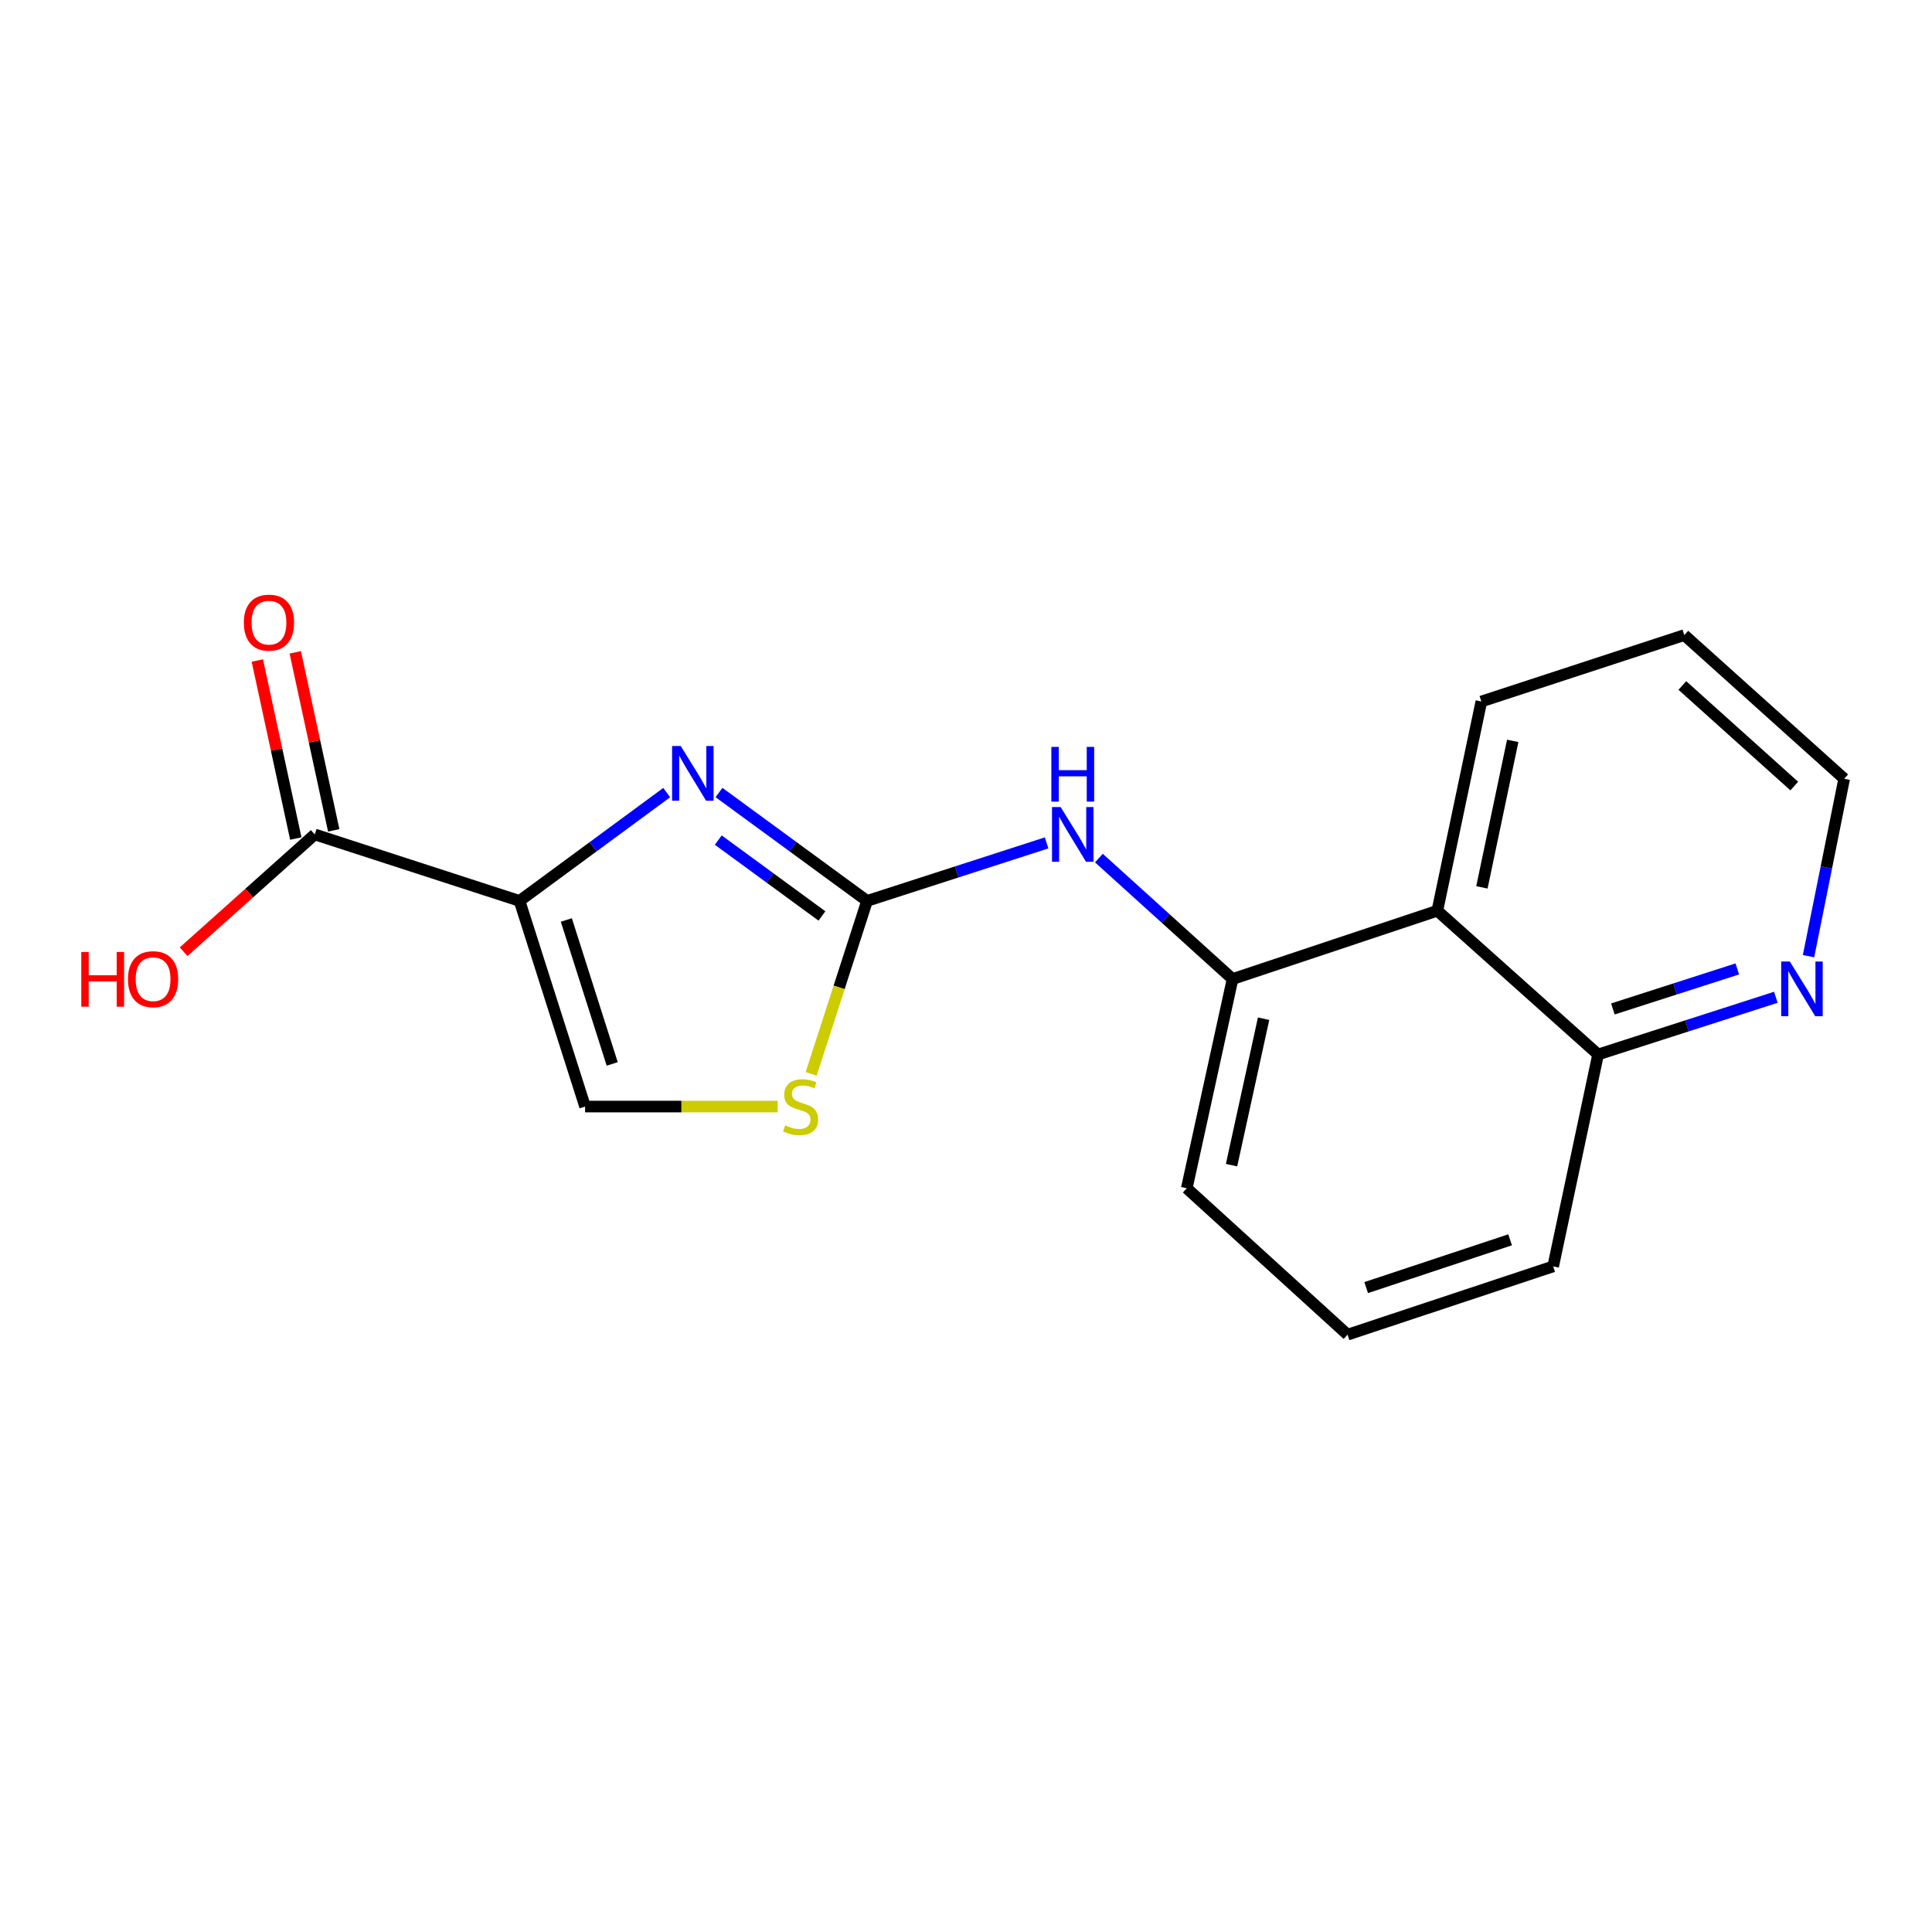 <?xml version='1.0' encoding='iso-8859-1'?>
<svg version='1.1' baseProfile='full'
              xmlns='http://www.w3.org/2000/svg'
                      xmlns:rdkit='http://www.rdkit.org/xml'
                      xmlns:xlink='http://www.w3.org/1999/xlink'
                  xml:space='preserve'
width='1000px' height='1000px' viewBox='0 0 1000 1000'>
<!-- END OF HEADER -->
<rect style='opacity:1.0;fill:#FFFFFF;stroke:none' width='1000' height='1000' x='0' y='0'> </rect>
<path class='bond-0' d='M 268.91,466.311 L 306.998,438.281' style='fill:none;fill-rule:evenodd;stroke:#000000;stroke-width:6px;stroke-linecap:butt;stroke-linejoin:miter;stroke-opacity:1' />
<path class='bond-0' d='M 306.998,438.281 L 345.086,410.25' style='fill:none;fill-rule:evenodd;stroke:#0000FF;stroke-width:6px;stroke-linecap:butt;stroke-linejoin:miter;stroke-opacity:1' />
<path class='bond-3' d='M 268.91,466.311 L 302.837,572.757' style='fill:none;fill-rule:evenodd;stroke:#000000;stroke-width:6px;stroke-linecap:butt;stroke-linejoin:miter;stroke-opacity:1' />
<path class='bond-3' d='M 293.133,476.18 L 316.882,550.692' style='fill:none;fill-rule:evenodd;stroke:#000000;stroke-width:6px;stroke-linecap:butt;stroke-linejoin:miter;stroke-opacity:1' />
<path class='bond-4' d='M 268.91,466.311 L 162.921,431.904' style='fill:none;fill-rule:evenodd;stroke:#000000;stroke-width:6px;stroke-linecap:butt;stroke-linejoin:miter;stroke-opacity:1' />
<path class='bond-1' d='M 372.144,410.204 L 410.467,438.258' style='fill:none;fill-rule:evenodd;stroke:#0000FF;stroke-width:6px;stroke-linecap:butt;stroke-linejoin:miter;stroke-opacity:1' />
<path class='bond-1' d='M 410.467,438.258 L 448.79,466.311' style='fill:none;fill-rule:evenodd;stroke:#000000;stroke-width:6px;stroke-linecap:butt;stroke-linejoin:miter;stroke-opacity:1' />
<path class='bond-1' d='M 371.779,434.825 L 398.605,454.462' style='fill:none;fill-rule:evenodd;stroke:#0000FF;stroke-width:6px;stroke-linecap:butt;stroke-linejoin:miter;stroke-opacity:1' />
<path class='bond-1' d='M 398.605,454.462 L 425.431,474.099' style='fill:none;fill-rule:evenodd;stroke:#000000;stroke-width:6px;stroke-linecap:butt;stroke-linejoin:miter;stroke-opacity:1' />
<path class='bond-5' d='M 448.79,466.311 L 495.255,451.295' style='fill:none;fill-rule:evenodd;stroke:#000000;stroke-width:6px;stroke-linecap:butt;stroke-linejoin:miter;stroke-opacity:1' />
<path class='bond-5' d='M 495.255,451.295 L 541.721,436.279' style='fill:none;fill-rule:evenodd;stroke:#0000FF;stroke-width:6px;stroke-linecap:butt;stroke-linejoin:miter;stroke-opacity:1' />
<path class='bond-18' d='M 448.79,466.311 L 434.325,511.076' style='fill:none;fill-rule:evenodd;stroke:#000000;stroke-width:6px;stroke-linecap:butt;stroke-linejoin:miter;stroke-opacity:1' />
<path class='bond-18' d='M 434.325,511.076 L 419.86,555.841' style='fill:none;fill-rule:evenodd;stroke:#CCCC00;stroke-width:6px;stroke-linecap:butt;stroke-linejoin:miter;stroke-opacity:1' />
<path class='bond-2' d='M 402.524,572.757 L 352.681,572.757' style='fill:none;fill-rule:evenodd;stroke:#CCCC00;stroke-width:6px;stroke-linecap:butt;stroke-linejoin:miter;stroke-opacity:1' />
<path class='bond-2' d='M 352.681,572.757 L 302.837,572.757' style='fill:none;fill-rule:evenodd;stroke:#000000;stroke-width:6px;stroke-linecap:butt;stroke-linejoin:miter;stroke-opacity:1' />
<path class='bond-10' d='M 172.736,429.783 L 162.78,383.714' style='fill:none;fill-rule:evenodd;stroke:#000000;stroke-width:6px;stroke-linecap:butt;stroke-linejoin:miter;stroke-opacity:1' />
<path class='bond-10' d='M 162.78,383.714 L 152.824,337.645' style='fill:none;fill-rule:evenodd;stroke:#FF0000;stroke-width:6px;stroke-linecap:butt;stroke-linejoin:miter;stroke-opacity:1' />
<path class='bond-10' d='M 153.107,434.025 L 143.151,387.956' style='fill:none;fill-rule:evenodd;stroke:#000000;stroke-width:6px;stroke-linecap:butt;stroke-linejoin:miter;stroke-opacity:1' />
<path class='bond-10' d='M 143.151,387.956 L 133.195,341.887' style='fill:none;fill-rule:evenodd;stroke:#FF0000;stroke-width:6px;stroke-linecap:butt;stroke-linejoin:miter;stroke-opacity:1' />
<path class='bond-11' d='M 162.921,431.904 L 128.981,462.256' style='fill:none;fill-rule:evenodd;stroke:#000000;stroke-width:6px;stroke-linecap:butt;stroke-linejoin:miter;stroke-opacity:1' />
<path class='bond-11' d='M 128.981,462.256 L 95.041,492.607' style='fill:none;fill-rule:evenodd;stroke:#FF0000;stroke-width:6px;stroke-linecap:butt;stroke-linejoin:miter;stroke-opacity:1' />
<path class='bond-6' d='M 568.787,444.144 L 603.38,475.444' style='fill:none;fill-rule:evenodd;stroke:#0000FF;stroke-width:6px;stroke-linecap:butt;stroke-linejoin:miter;stroke-opacity:1' />
<path class='bond-6' d='M 603.38,475.444 L 637.974,506.743' style='fill:none;fill-rule:evenodd;stroke:#000000;stroke-width:6px;stroke-linecap:butt;stroke-linejoin:miter;stroke-opacity:1' />
<path class='bond-7' d='M 637.974,506.743 L 743.963,471.41' style='fill:none;fill-rule:evenodd;stroke:#000000;stroke-width:6px;stroke-linecap:butt;stroke-linejoin:miter;stroke-opacity:1' />
<path class='bond-12' d='M 637.974,506.743 L 614.277,615.041' style='fill:none;fill-rule:evenodd;stroke:#000000;stroke-width:6px;stroke-linecap:butt;stroke-linejoin:miter;stroke-opacity:1' />
<path class='bond-12' d='M 654.037,527.28 L 637.449,603.089' style='fill:none;fill-rule:evenodd;stroke:#000000;stroke-width:6px;stroke-linecap:butt;stroke-linejoin:miter;stroke-opacity:1' />
<path class='bond-9' d='M 743.963,471.41 L 827.169,545.792' style='fill:none;fill-rule:evenodd;stroke:#000000;stroke-width:6px;stroke-linecap:butt;stroke-linejoin:miter;stroke-opacity:1' />
<path class='bond-13' d='M 743.963,471.41 L 766.745,363.1' style='fill:none;fill-rule:evenodd;stroke:#000000;stroke-width:6px;stroke-linecap:butt;stroke-linejoin:miter;stroke-opacity:1' />
<path class='bond-13' d='M 767.032,459.297 L 782.979,383.48' style='fill:none;fill-rule:evenodd;stroke:#000000;stroke-width:6px;stroke-linecap:butt;stroke-linejoin:miter;stroke-opacity:1' />
<path class='bond-8' d='M 919.178,516.189 L 873.174,530.99' style='fill:none;fill-rule:evenodd;stroke:#0000FF;stroke-width:6px;stroke-linecap:butt;stroke-linejoin:miter;stroke-opacity:1' />
<path class='bond-8' d='M 873.174,530.99 L 827.169,545.792' style='fill:none;fill-rule:evenodd;stroke:#000000;stroke-width:6px;stroke-linecap:butt;stroke-linejoin:miter;stroke-opacity:1' />
<path class='bond-8' d='M 899.226,501.512 L 867.023,511.873' style='fill:none;fill-rule:evenodd;stroke:#0000FF;stroke-width:6px;stroke-linecap:butt;stroke-linejoin:miter;stroke-opacity:1' />
<path class='bond-8' d='M 867.023,511.873 L 834.82,522.234' style='fill:none;fill-rule:evenodd;stroke:#000000;stroke-width:6px;stroke-linecap:butt;stroke-linejoin:miter;stroke-opacity:1' />
<path class='bond-20' d='M 936.092,494.908 L 945.319,448.992' style='fill:none;fill-rule:evenodd;stroke:#0000FF;stroke-width:6px;stroke-linecap:butt;stroke-linejoin:miter;stroke-opacity:1' />
<path class='bond-20' d='M 945.319,448.992 L 954.545,403.075' style='fill:none;fill-rule:evenodd;stroke:#000000;stroke-width:6px;stroke-linecap:butt;stroke-linejoin:miter;stroke-opacity:1' />
<path class='bond-19' d='M 827.169,545.792 L 803.919,655.484' style='fill:none;fill-rule:evenodd;stroke:#000000;stroke-width:6px;stroke-linecap:butt;stroke-linejoin:miter;stroke-opacity:1' />
<path class='bond-14' d='M 614.277,615.041 L 697.495,690.818' style='fill:none;fill-rule:evenodd;stroke:#000000;stroke-width:6px;stroke-linecap:butt;stroke-linejoin:miter;stroke-opacity:1' />
<path class='bond-17' d='M 766.745,363.1 L 871.796,328.715' style='fill:none;fill-rule:evenodd;stroke:#000000;stroke-width:6px;stroke-linecap:butt;stroke-linejoin:miter;stroke-opacity:1' />
<path class='bond-16' d='M 697.495,690.818 L 803.919,655.484' style='fill:none;fill-rule:evenodd;stroke:#000000;stroke-width:6px;stroke-linecap:butt;stroke-linejoin:miter;stroke-opacity:1' />
<path class='bond-16' d='M 707.131,666.458 L 781.627,641.725' style='fill:none;fill-rule:evenodd;stroke:#000000;stroke-width:6px;stroke-linecap:butt;stroke-linejoin:miter;stroke-opacity:1' />
<path class='bond-15' d='M 954.545,403.075 L 871.796,328.715' style='fill:none;fill-rule:evenodd;stroke:#000000;stroke-width:6px;stroke-linecap:butt;stroke-linejoin:miter;stroke-opacity:1' />
<path class='bond-15' d='M 928.71,406.858 L 870.786,354.807' style='fill:none;fill-rule:evenodd;stroke:#000000;stroke-width:6px;stroke-linecap:butt;stroke-linejoin:miter;stroke-opacity:1' />
<path  class='atom-1' d='M 352.35 386.137
L 361.63 401.137
Q 362.55 402.617, 364.03 405.297
Q 365.51 407.977, 365.59 408.137
L 365.59 386.137
L 369.35 386.137
L 369.35 414.457
L 365.47 414.457
L 355.51 398.057
Q 354.35 396.137, 353.11 393.937
Q 351.91 391.737, 351.55 391.057
L 351.55 414.457
L 347.87 414.457
L 347.87 386.137
L 352.35 386.137
' fill='#0000FF'/>
<path  class='atom-3' d='M 406.393 582.477
Q 406.713 582.597, 408.033 583.157
Q 409.353 583.717, 410.793 584.077
Q 412.273 584.397, 413.713 584.397
Q 416.393 584.397, 417.953 583.117
Q 419.513 581.797, 419.513 579.517
Q 419.513 577.957, 418.713 576.997
Q 417.953 576.037, 416.753 575.517
Q 415.553 574.997, 413.553 574.397
Q 411.033 573.637, 409.513 572.917
Q 408.033 572.197, 406.953 570.677
Q 405.913 569.157, 405.913 566.597
Q 405.913 563.037, 408.313 560.837
Q 410.753 558.637, 415.553 558.637
Q 418.833 558.637, 422.553 560.197
L 421.633 563.277
Q 418.233 561.877, 415.673 561.877
Q 412.913 561.877, 411.393 563.037
Q 409.873 564.157, 409.913 566.117
Q 409.913 567.637, 410.673 568.557
Q 411.473 569.477, 412.593 569.997
Q 413.753 570.517, 415.673 571.117
Q 418.233 571.917, 419.753 572.717
Q 421.273 573.517, 422.353 575.157
Q 423.473 576.757, 423.473 579.517
Q 423.473 583.437, 420.833 585.557
Q 418.233 587.637, 413.873 587.637
Q 411.353 587.637, 409.433 587.077
Q 407.553 586.557, 405.313 585.637
L 406.393 582.477
' fill='#CCCC00'/>
<path  class='atom-6' d='M 548.998 417.744
L 558.278 432.744
Q 559.198 434.224, 560.678 436.904
Q 562.158 439.584, 562.238 439.744
L 562.238 417.744
L 565.998 417.744
L 565.998 446.064
L 562.118 446.064
L 552.158 429.664
Q 550.998 427.744, 549.758 425.544
Q 548.558 423.344, 548.198 422.664
L 548.198 446.064
L 544.518 446.064
L 544.518 417.744
L 548.998 417.744
' fill='#0000FF'/>
<path  class='atom-6' d='M 544.178 386.592
L 548.018 386.592
L 548.018 398.632
L 562.498 398.632
L 562.498 386.592
L 566.338 386.592
L 566.338 414.912
L 562.498 414.912
L 562.498 401.832
L 548.018 401.832
L 548.018 414.912
L 544.178 414.912
L 544.178 386.592
' fill='#0000FF'/>
<path  class='atom-9' d='M 926.429 497.682
L 935.709 512.682
Q 936.629 514.162, 938.109 516.842
Q 939.589 519.522, 939.669 519.682
L 939.669 497.682
L 943.429 497.682
L 943.429 526.002
L 939.549 526.002
L 929.589 509.602
Q 928.429 507.682, 927.189 505.482
Q 925.989 503.282, 925.629 502.602
L 925.629 526.002
L 921.949 526.002
L 921.949 497.682
L 926.429 497.682
' fill='#0000FF'/>
<path  class='atom-11' d='M 126.213 322.28
Q 126.213 315.48, 129.573 311.68
Q 132.933 307.88, 139.213 307.88
Q 145.493 307.88, 148.853 311.68
Q 152.213 315.48, 152.213 322.28
Q 152.213 329.16, 148.813 333.08
Q 145.413 336.96, 139.213 336.96
Q 132.973 336.96, 129.573 333.08
Q 126.213 329.2, 126.213 322.28
M 139.213 333.76
Q 143.533 333.76, 145.853 330.88
Q 148.213 327.96, 148.213 322.28
Q 148.213 316.72, 145.853 313.92
Q 143.533 311.08, 139.213 311.08
Q 134.893 311.08, 132.533 313.88
Q 130.213 316.68, 130.213 322.28
Q 130.213 328, 132.533 330.88
Q 134.893 333.76, 139.213 333.76
' fill='#FF0000'/>
<path  class='atom-12' d='M 42.075 492.743
L 45.915 492.743
L 45.915 504.783
L 60.395 504.783
L 60.395 492.743
L 64.235 492.743
L 64.235 521.063
L 60.395 521.063
L 60.395 507.983
L 45.915 507.983
L 45.915 521.063
L 42.075 521.063
L 42.075 492.743
' fill='#FF0000'/>
<path  class='atom-12' d='M 66.235 506.823
Q 66.235 500.023, 69.595 496.223
Q 72.955 492.423, 79.235 492.423
Q 85.515 492.423, 88.875 496.223
Q 92.235 500.023, 92.235 506.823
Q 92.235 513.703, 88.835 517.623
Q 85.435 521.503, 79.235 521.503
Q 72.995 521.503, 69.595 517.623
Q 66.235 513.743, 66.235 506.823
M 79.235 518.303
Q 83.555 518.303, 85.875 515.423
Q 88.235 512.503, 88.235 506.823
Q 88.235 501.263, 85.875 498.463
Q 83.555 495.623, 79.235 495.623
Q 74.915 495.623, 72.555 498.423
Q 70.235 501.223, 70.235 506.823
Q 70.235 512.543, 72.555 515.423
Q 74.915 518.303, 79.235 518.303
' fill='#FF0000'/>
</svg>
